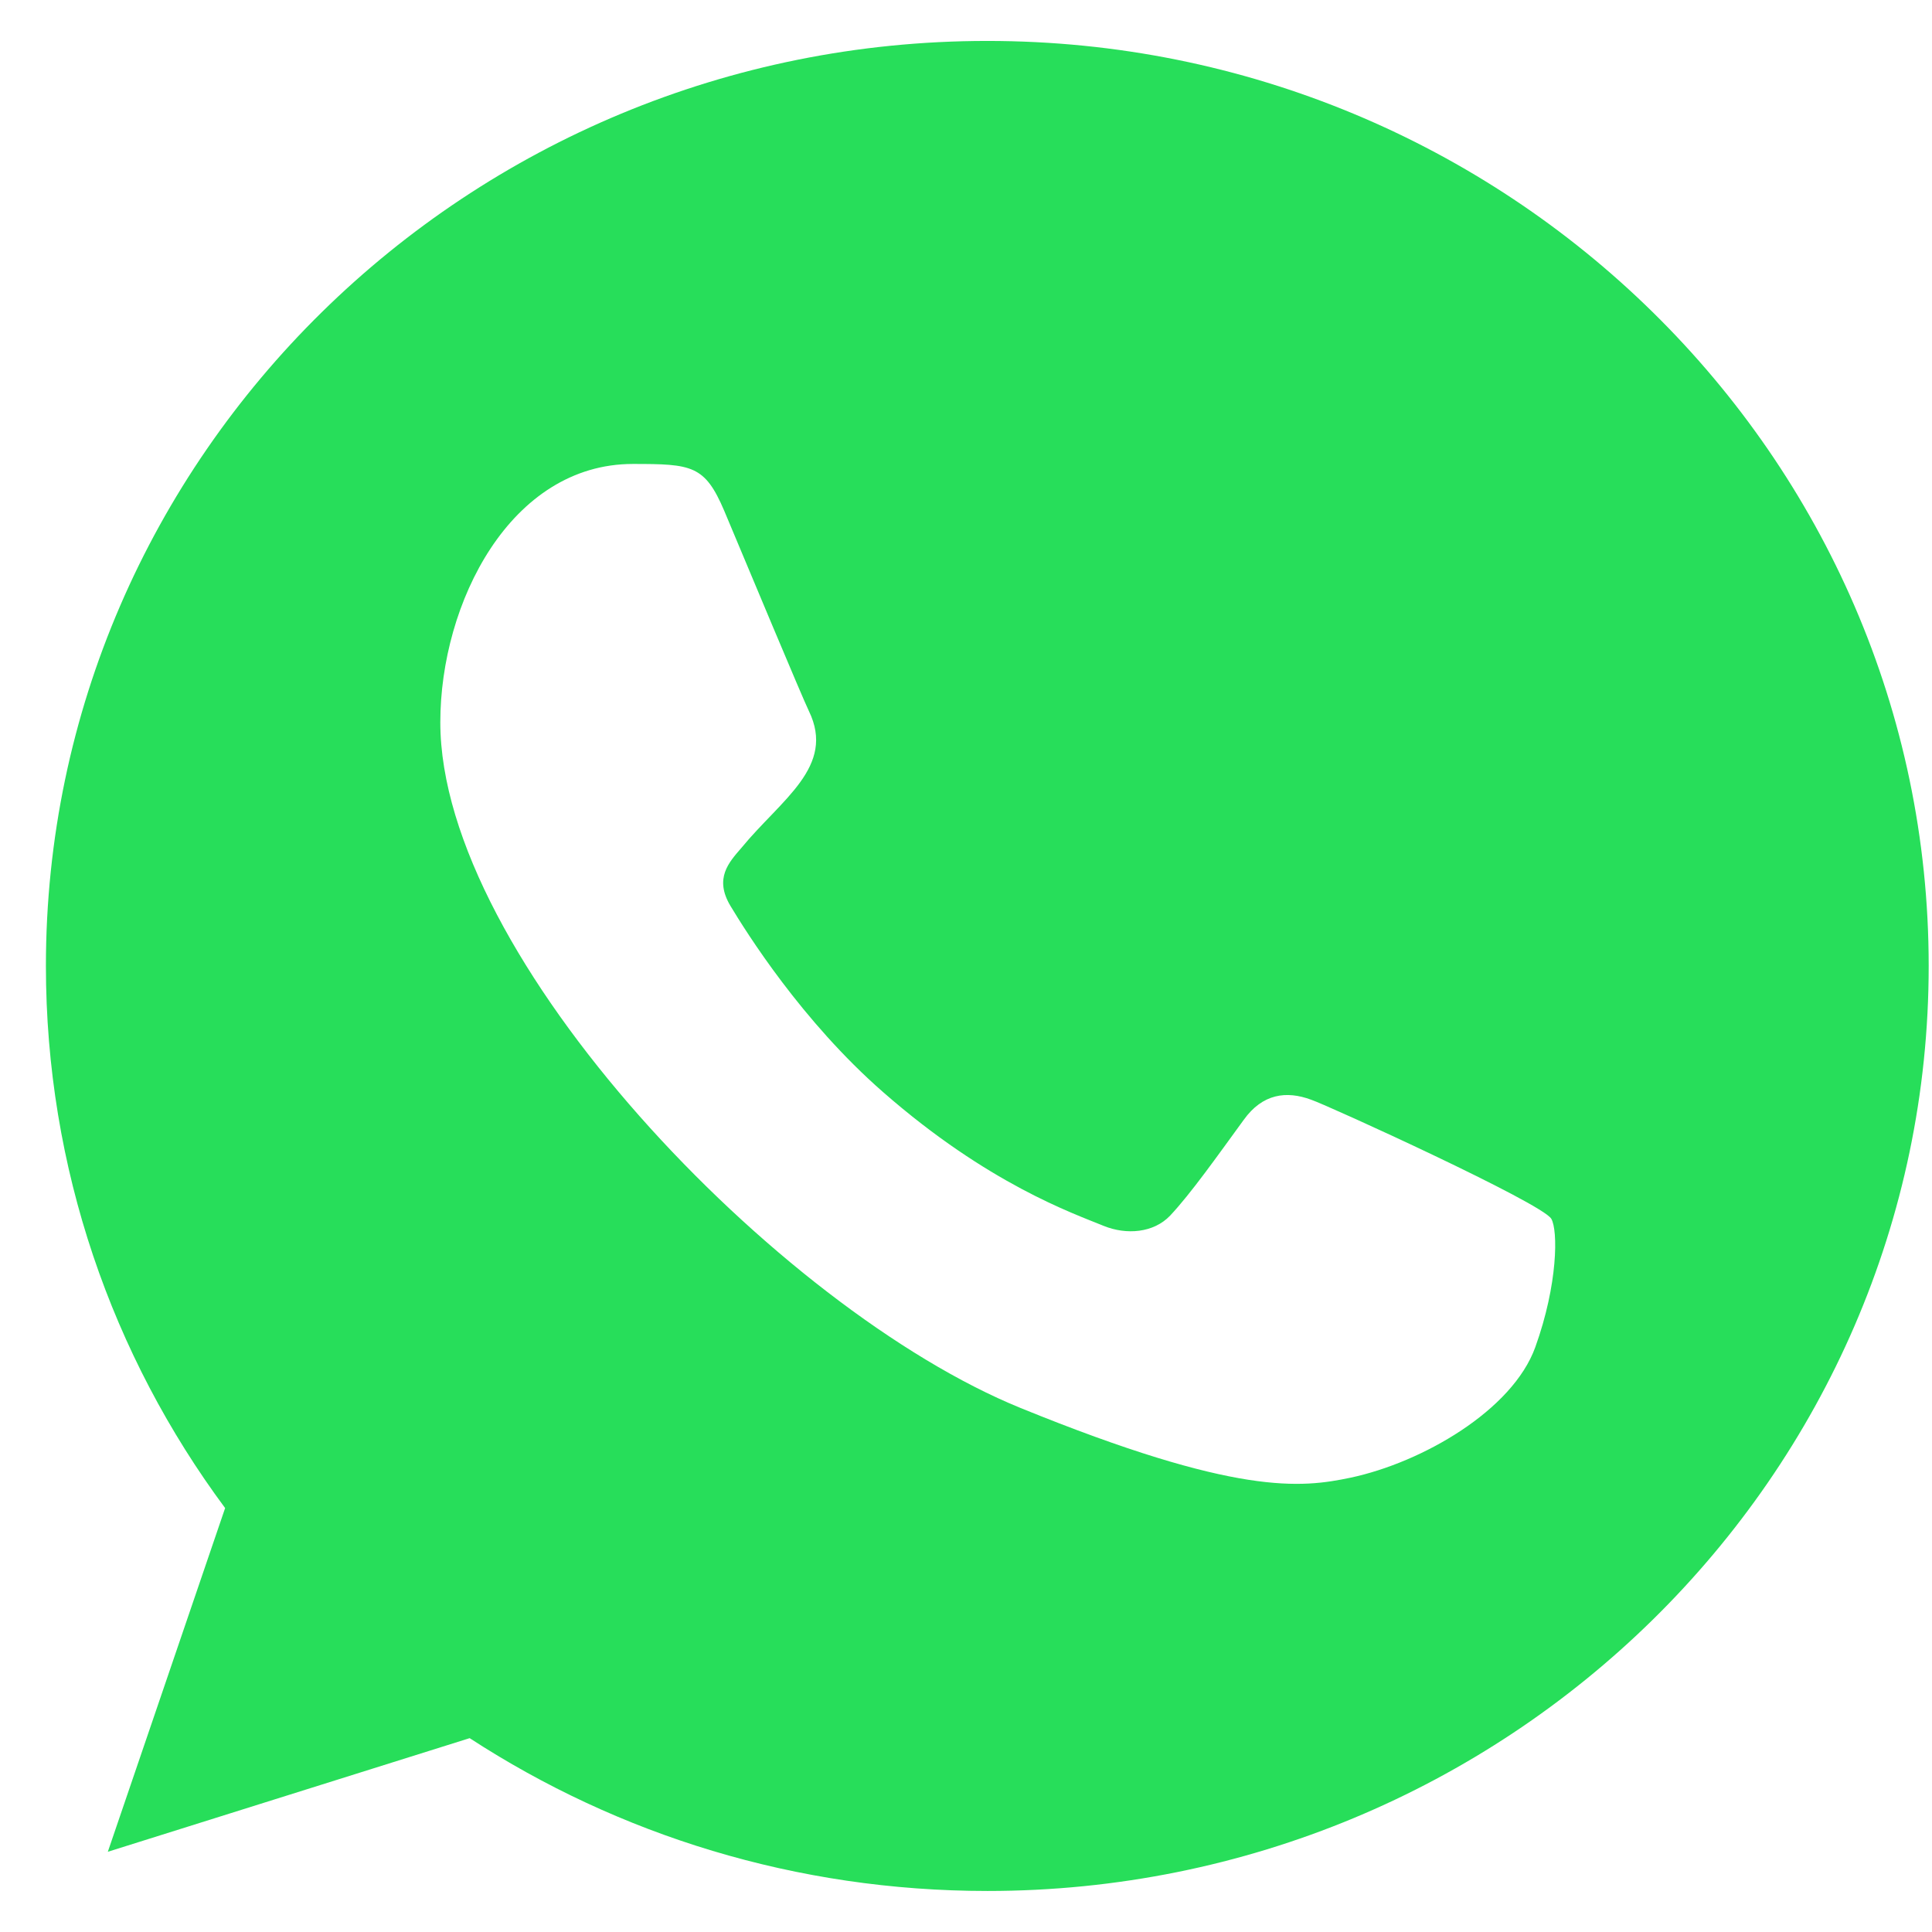 <?xml version="1.0" encoding="UTF-8"?> <svg xmlns="http://www.w3.org/2000/svg" width="21" height="21" viewBox="0 0 21 21" fill="none"><path fill-rule="evenodd" clip-rule="evenodd" d="M16.688 14.643C16.441 15.329 15.461 15.896 14.679 16.062C14.144 16.174 13.446 16.262 11.095 15.305C8.454 14.229 4.786 10.4 4.786 7.851C4.786 6.554 5.548 5.043 6.879 5.043C7.52 5.043 7.661 5.056 7.872 5.552C8.118 6.138 8.72 7.58 8.792 7.728C9.087 8.334 8.491 8.689 8.058 9.217C7.92 9.376 7.763 9.548 7.938 9.844C8.112 10.133 8.714 11.097 9.598 11.87C10.74 12.87 11.666 13.189 11.997 13.325C12.244 13.425 12.539 13.402 12.719 13.213C12.947 12.97 13.23 12.568 13.519 12.172C13.723 11.888 13.982 11.853 14.253 11.954C14.436 12.016 16.764 13.078 16.862 13.248C16.935 13.372 16.935 13.957 16.688 14.643ZM10.734 0.445H10.729C5.087 0.445 0.499 4.955 0.499 10.499C0.499 12.698 1.22 14.738 2.447 16.392L1.172 20.128L5.105 18.893C6.722 19.945 8.653 20.554 10.734 20.554C16.375 20.554 20.964 16.044 20.964 10.499C20.964 4.955 16.375 0.445 10.734 0.445Z" fill="#27DE5A"></path></svg> 